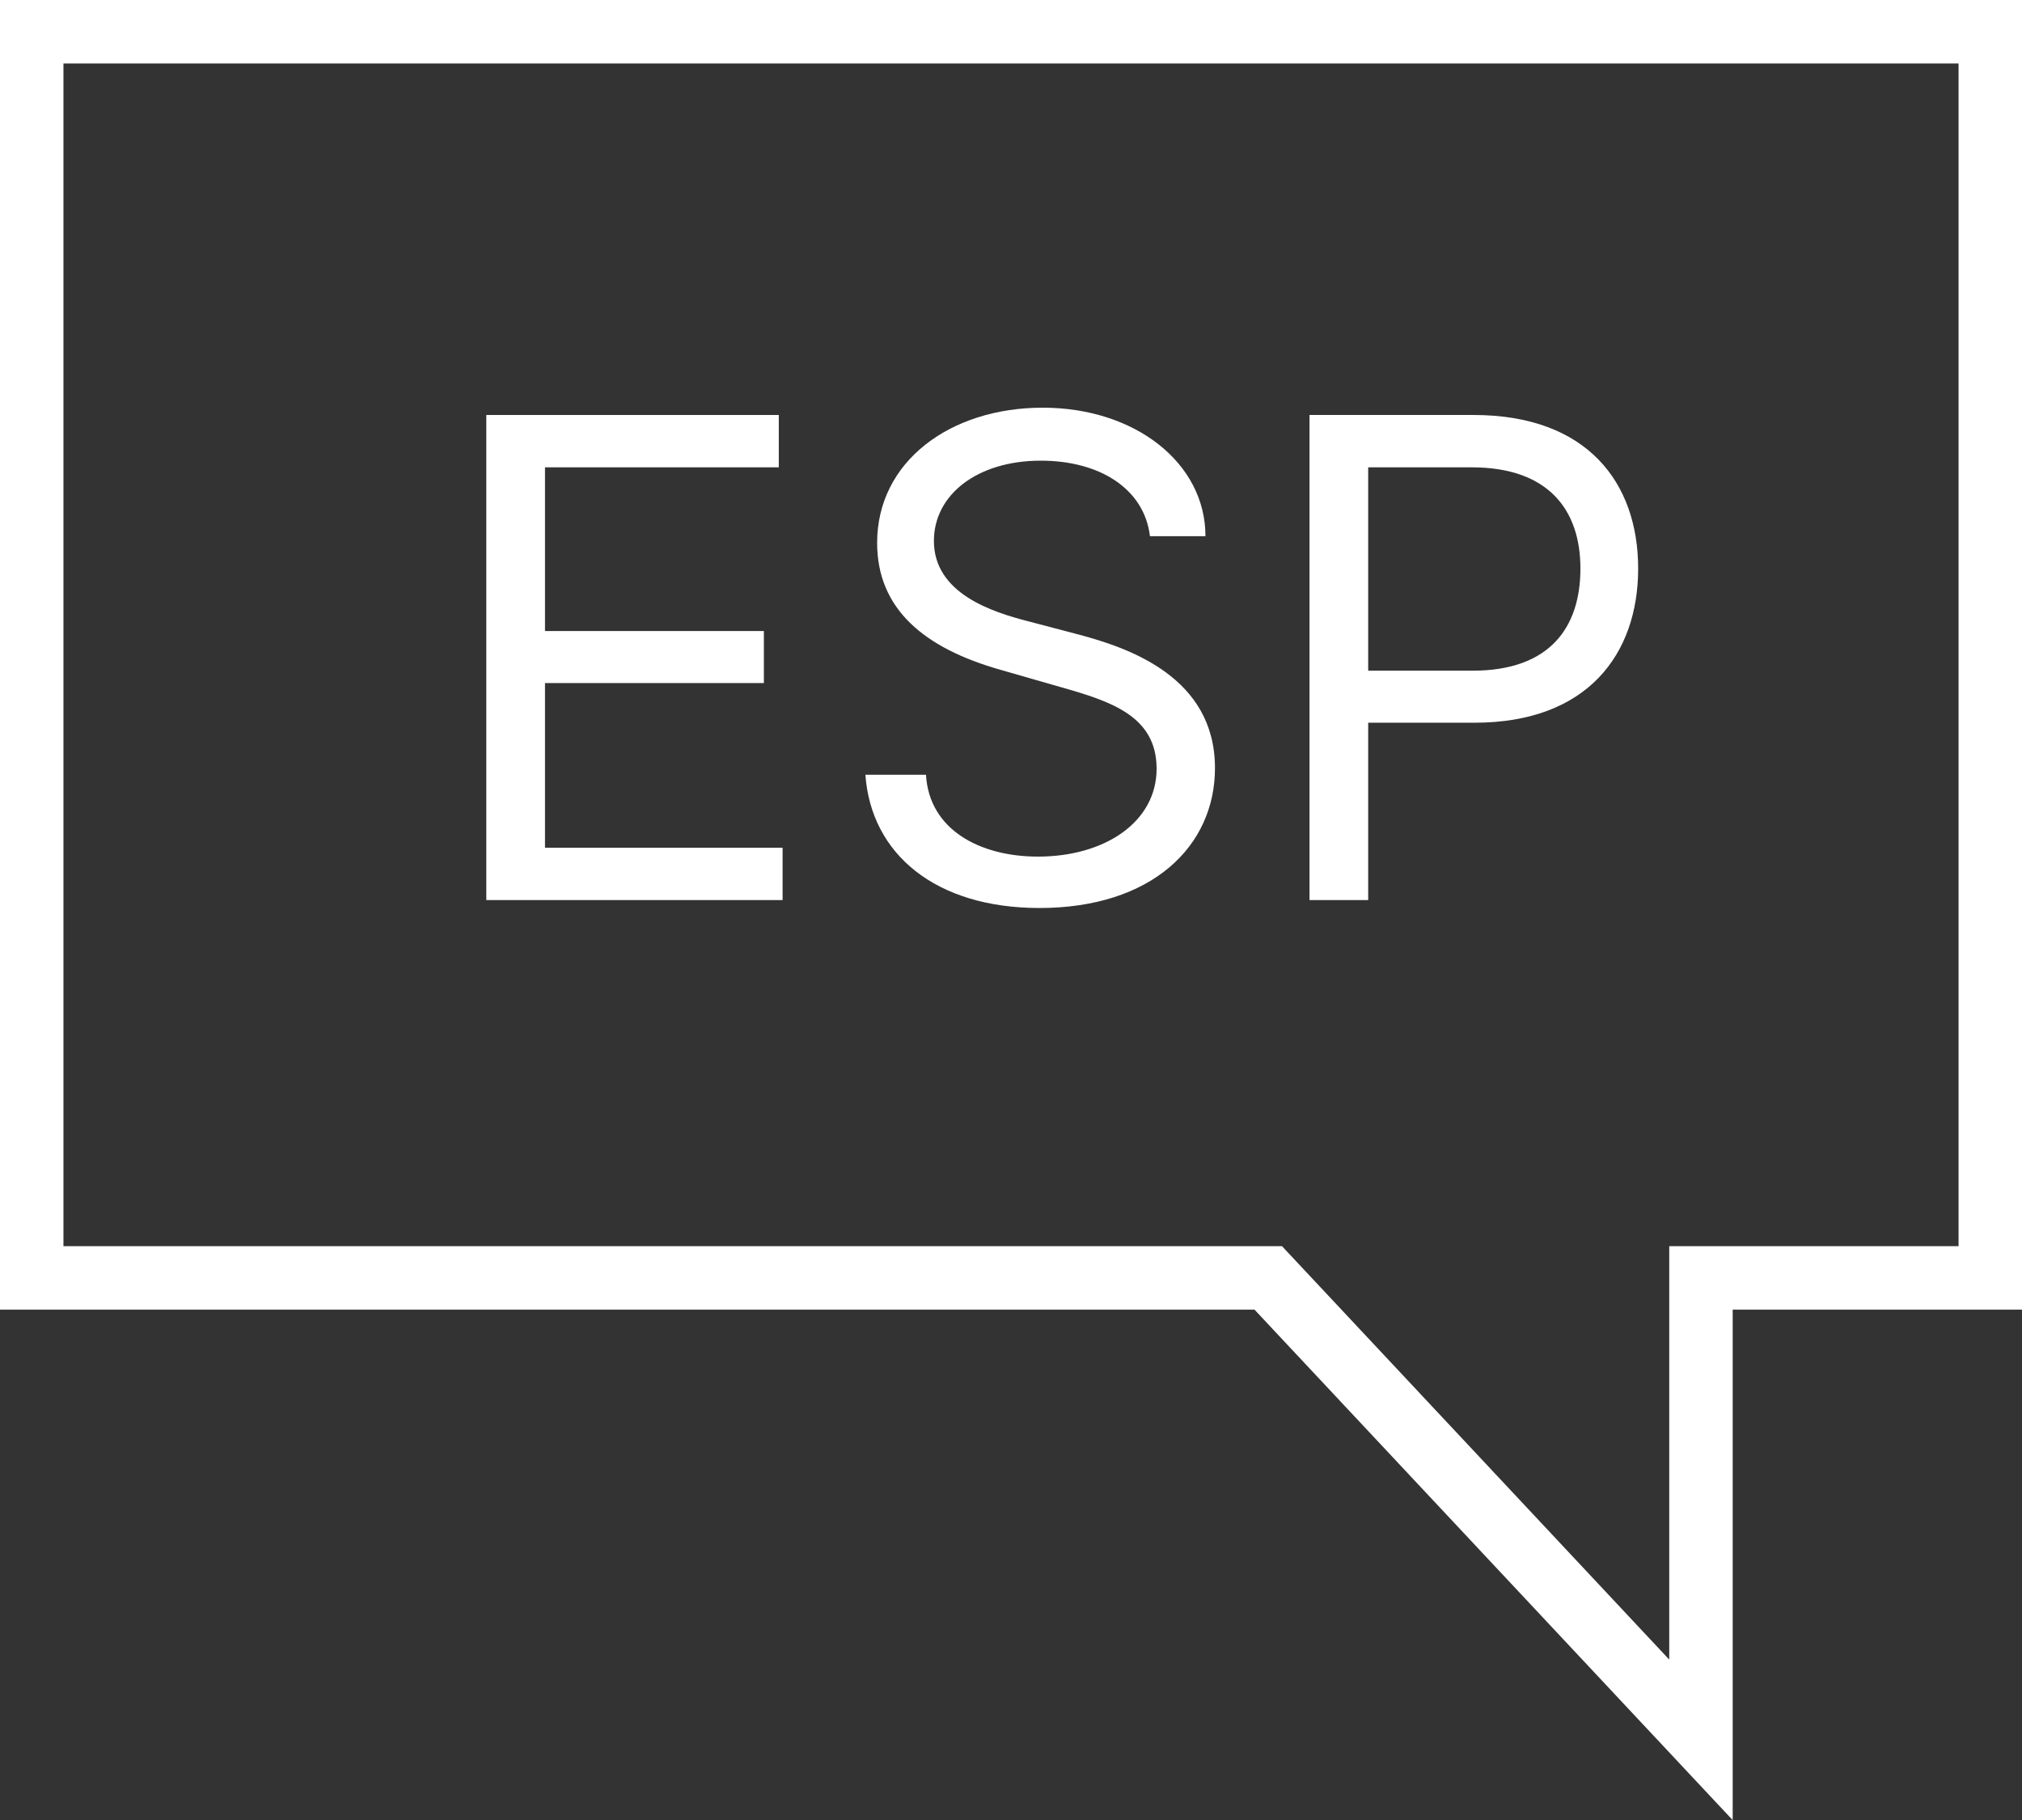 <svg xmlns="http://www.w3.org/2000/svg" viewBox="0 0 63.74 57.37"><rect x="0" y="0" width="63.74" height="57.37" fill="#333333" stroke="none"/><defs><style>.cls-1{fill:none;stroke:#fff;stroke-miterlimit:10;stroke-width:2px;}.cls-2{fill:#fff;}</style></defs><g id="Capa_2" data-name="Capa 2"><g id="Grid"><polygon class="cls-1" points="62.74 1 1 1 1 40.28 39.98 40.28 53.62 54.84 53.62 40.28 62.74 40.28 62.74 1"/><path class="cls-2" d="M15.33,13.08h9.22v1.65H17.18v5.16h6.9v1.64h-6.9v5.19h7.49v1.65H15.33Z"/><path class="cls-2" d="M32.81,14.52c-2,0-3.37,1.07-3.37,2.53,0,1.65,1.82,2.24,3,2.54L34,20c1.58.42,4.3,1.34,4.3,4.21,0,2.47-2,4.41-5.53,4.41-3.28,0-5.31-1.7-5.49-4.2h1.91C29.29,26.16,30.9,27,32.72,27c2.12,0,3.74-1.1,3.74-2.77S35,22.1,33.41,21.65l-1.88-.54c-2.39-.68-3.88-1.91-3.88-4,0-2.56,2.3-4.26,5.22-4.26S38,14.6,38,16.9H36.25C36.07,15.4,34.66,14.52,32.81,14.52Z"/><path class="cls-2" d="M41.28,13.08h5.17c3.59,0,5.19,2.14,5.19,4.84s-1.6,4.86-5.16,4.86H43.13v5.59H41.28Zm5.14,8.06c2.45,0,3.4-1.38,3.4-3.22s-1-3.19-3.43-3.19H43.13v6.41Z"/></g></g></svg>